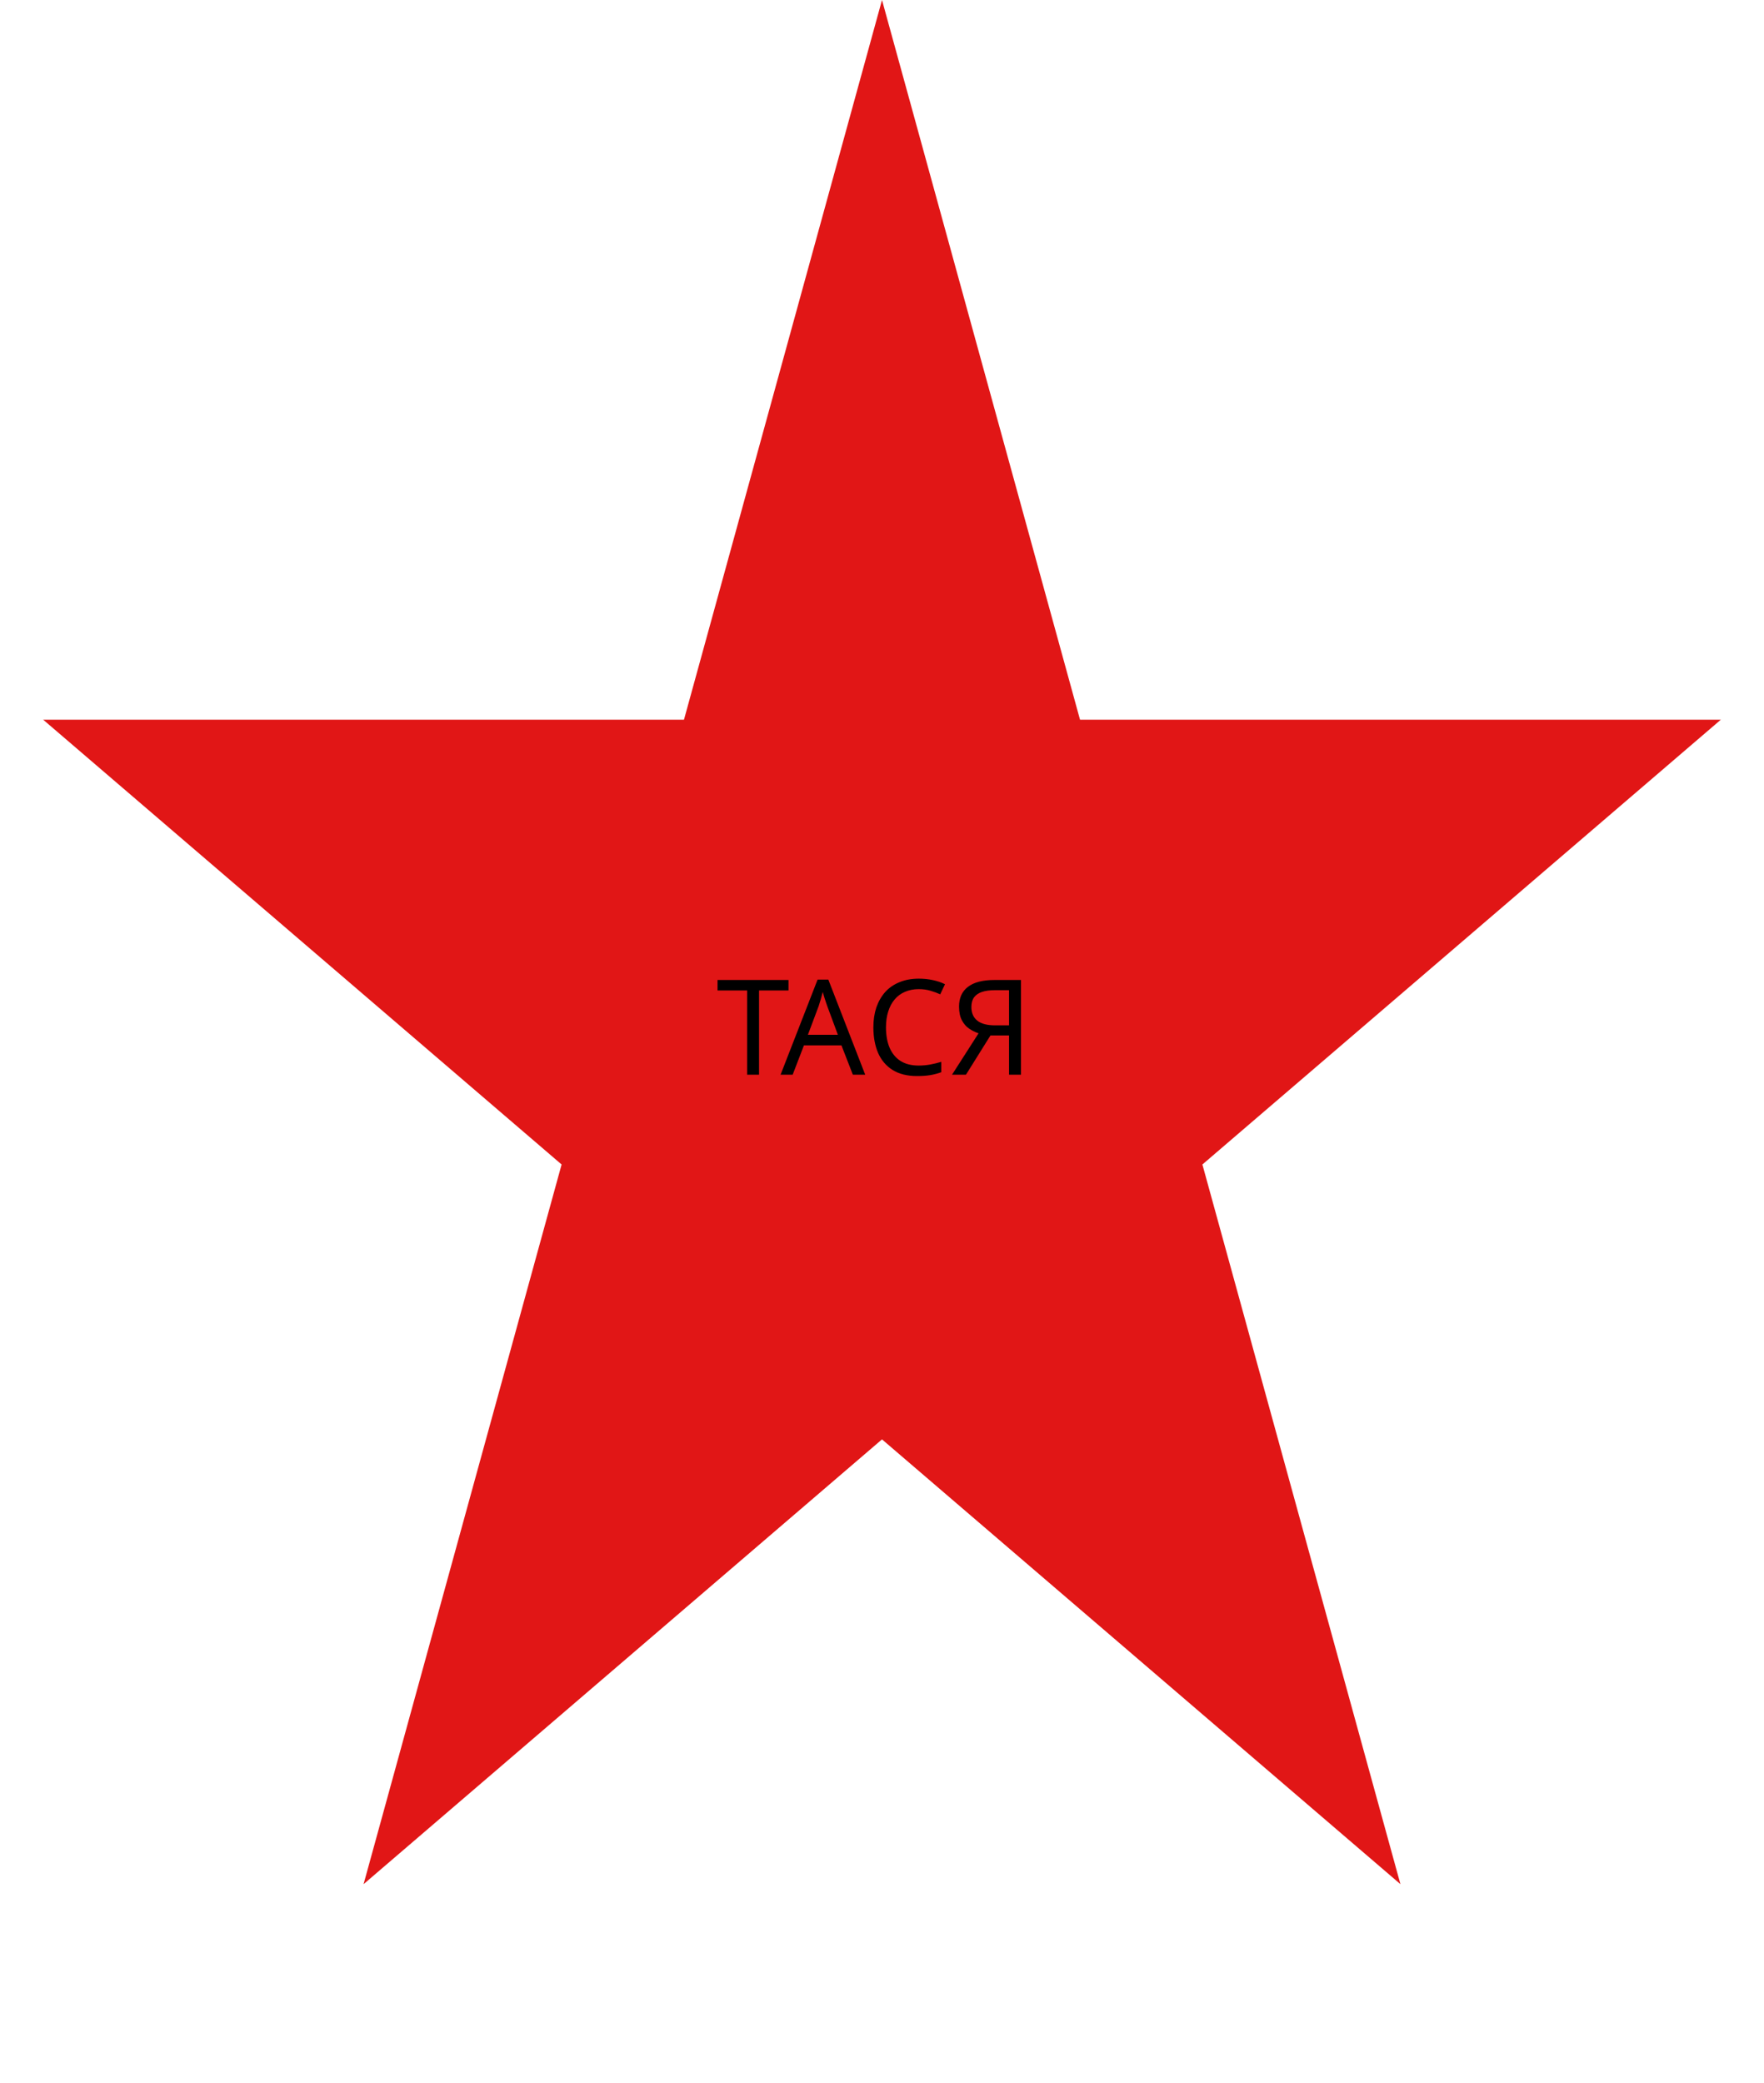 <?xml version="1.0" encoding="UTF-8"?> <svg xmlns="http://www.w3.org/2000/svg" width="133" height="157" viewBox="0 0 133 157" fill="none"><path d="M66.5 0L81.43 54.242H129.745L90.657 87.766L105.588 142.008L66.5 108.484L27.412 142.008L42.343 87.766L3.255 54.242H51.57L66.5 0Z" fill="#E11616"></path><path d="M57.23 81H56.33V74.65H54.1V73.86H59.45V74.65H57.23V81ZM64.303 81L63.444 78.79H60.614L59.764 81H58.853L61.644 73.83H62.453L65.234 81H64.303ZM62.373 75.83C62.353 75.777 62.32 75.68 62.273 75.54C62.227 75.4 62.18 75.257 62.133 75.11C62.093 74.957 62.06 74.84 62.033 74.76C62 74.893 61.964 75.03 61.923 75.17C61.89 75.303 61.853 75.427 61.813 75.54C61.78 75.653 61.75 75.75 61.724 75.83L60.913 77.99H63.173L62.373 75.83ZM69.27 74.55C68.89 74.55 68.547 74.617 68.24 74.75C67.934 74.877 67.674 75.067 67.46 75.32C67.247 75.567 67.084 75.87 66.97 76.23C66.857 76.583 66.8 76.983 66.8 77.43C66.8 78.017 66.89 78.527 67.07 78.96C67.257 79.393 67.53 79.727 67.89 79.96C68.257 80.193 68.714 80.31 69.26 80.31C69.574 80.31 69.87 80.283 70.15 80.23C70.43 80.177 70.704 80.11 70.97 80.03V80.81C70.704 80.91 70.427 80.983 70.14 81.03C69.86 81.077 69.524 81.1 69.13 81.1C68.404 81.1 67.797 80.95 67.31 80.65C66.824 80.35 66.457 79.923 66.21 79.37C65.97 78.817 65.85 78.167 65.85 77.42C65.85 76.88 65.924 76.387 66.07 75.94C66.224 75.493 66.444 75.107 66.73 74.78C67.024 74.453 67.384 74.203 67.81 74.03C68.237 73.85 68.727 73.76 69.28 73.76C69.647 73.76 70 73.797 70.34 73.87C70.68 73.943 70.984 74.047 71.25 74.18L70.89 74.94C70.67 74.84 70.424 74.75 70.15 74.67C69.884 74.59 69.59 74.55 69.27 74.55ZM74.679 78.04L72.829 81H71.779L73.779 77.88C73.525 77.793 73.285 77.673 73.059 77.52C72.839 77.367 72.659 77.157 72.519 76.89C72.379 76.623 72.309 76.28 72.309 75.86C72.309 75.213 72.532 74.72 72.979 74.38C73.425 74.033 74.092 73.86 74.979 73.86H76.979V81H76.079V78.04H74.679ZM74.999 74.63C74.619 74.63 74.299 74.673 74.039 74.76C73.779 74.847 73.579 74.983 73.439 75.17C73.305 75.357 73.239 75.6 73.239 75.9C73.239 76.34 73.385 76.68 73.679 76.92C73.972 77.16 74.425 77.28 75.039 77.28H76.079V74.63H74.999Z" fill="black"></path></svg> 